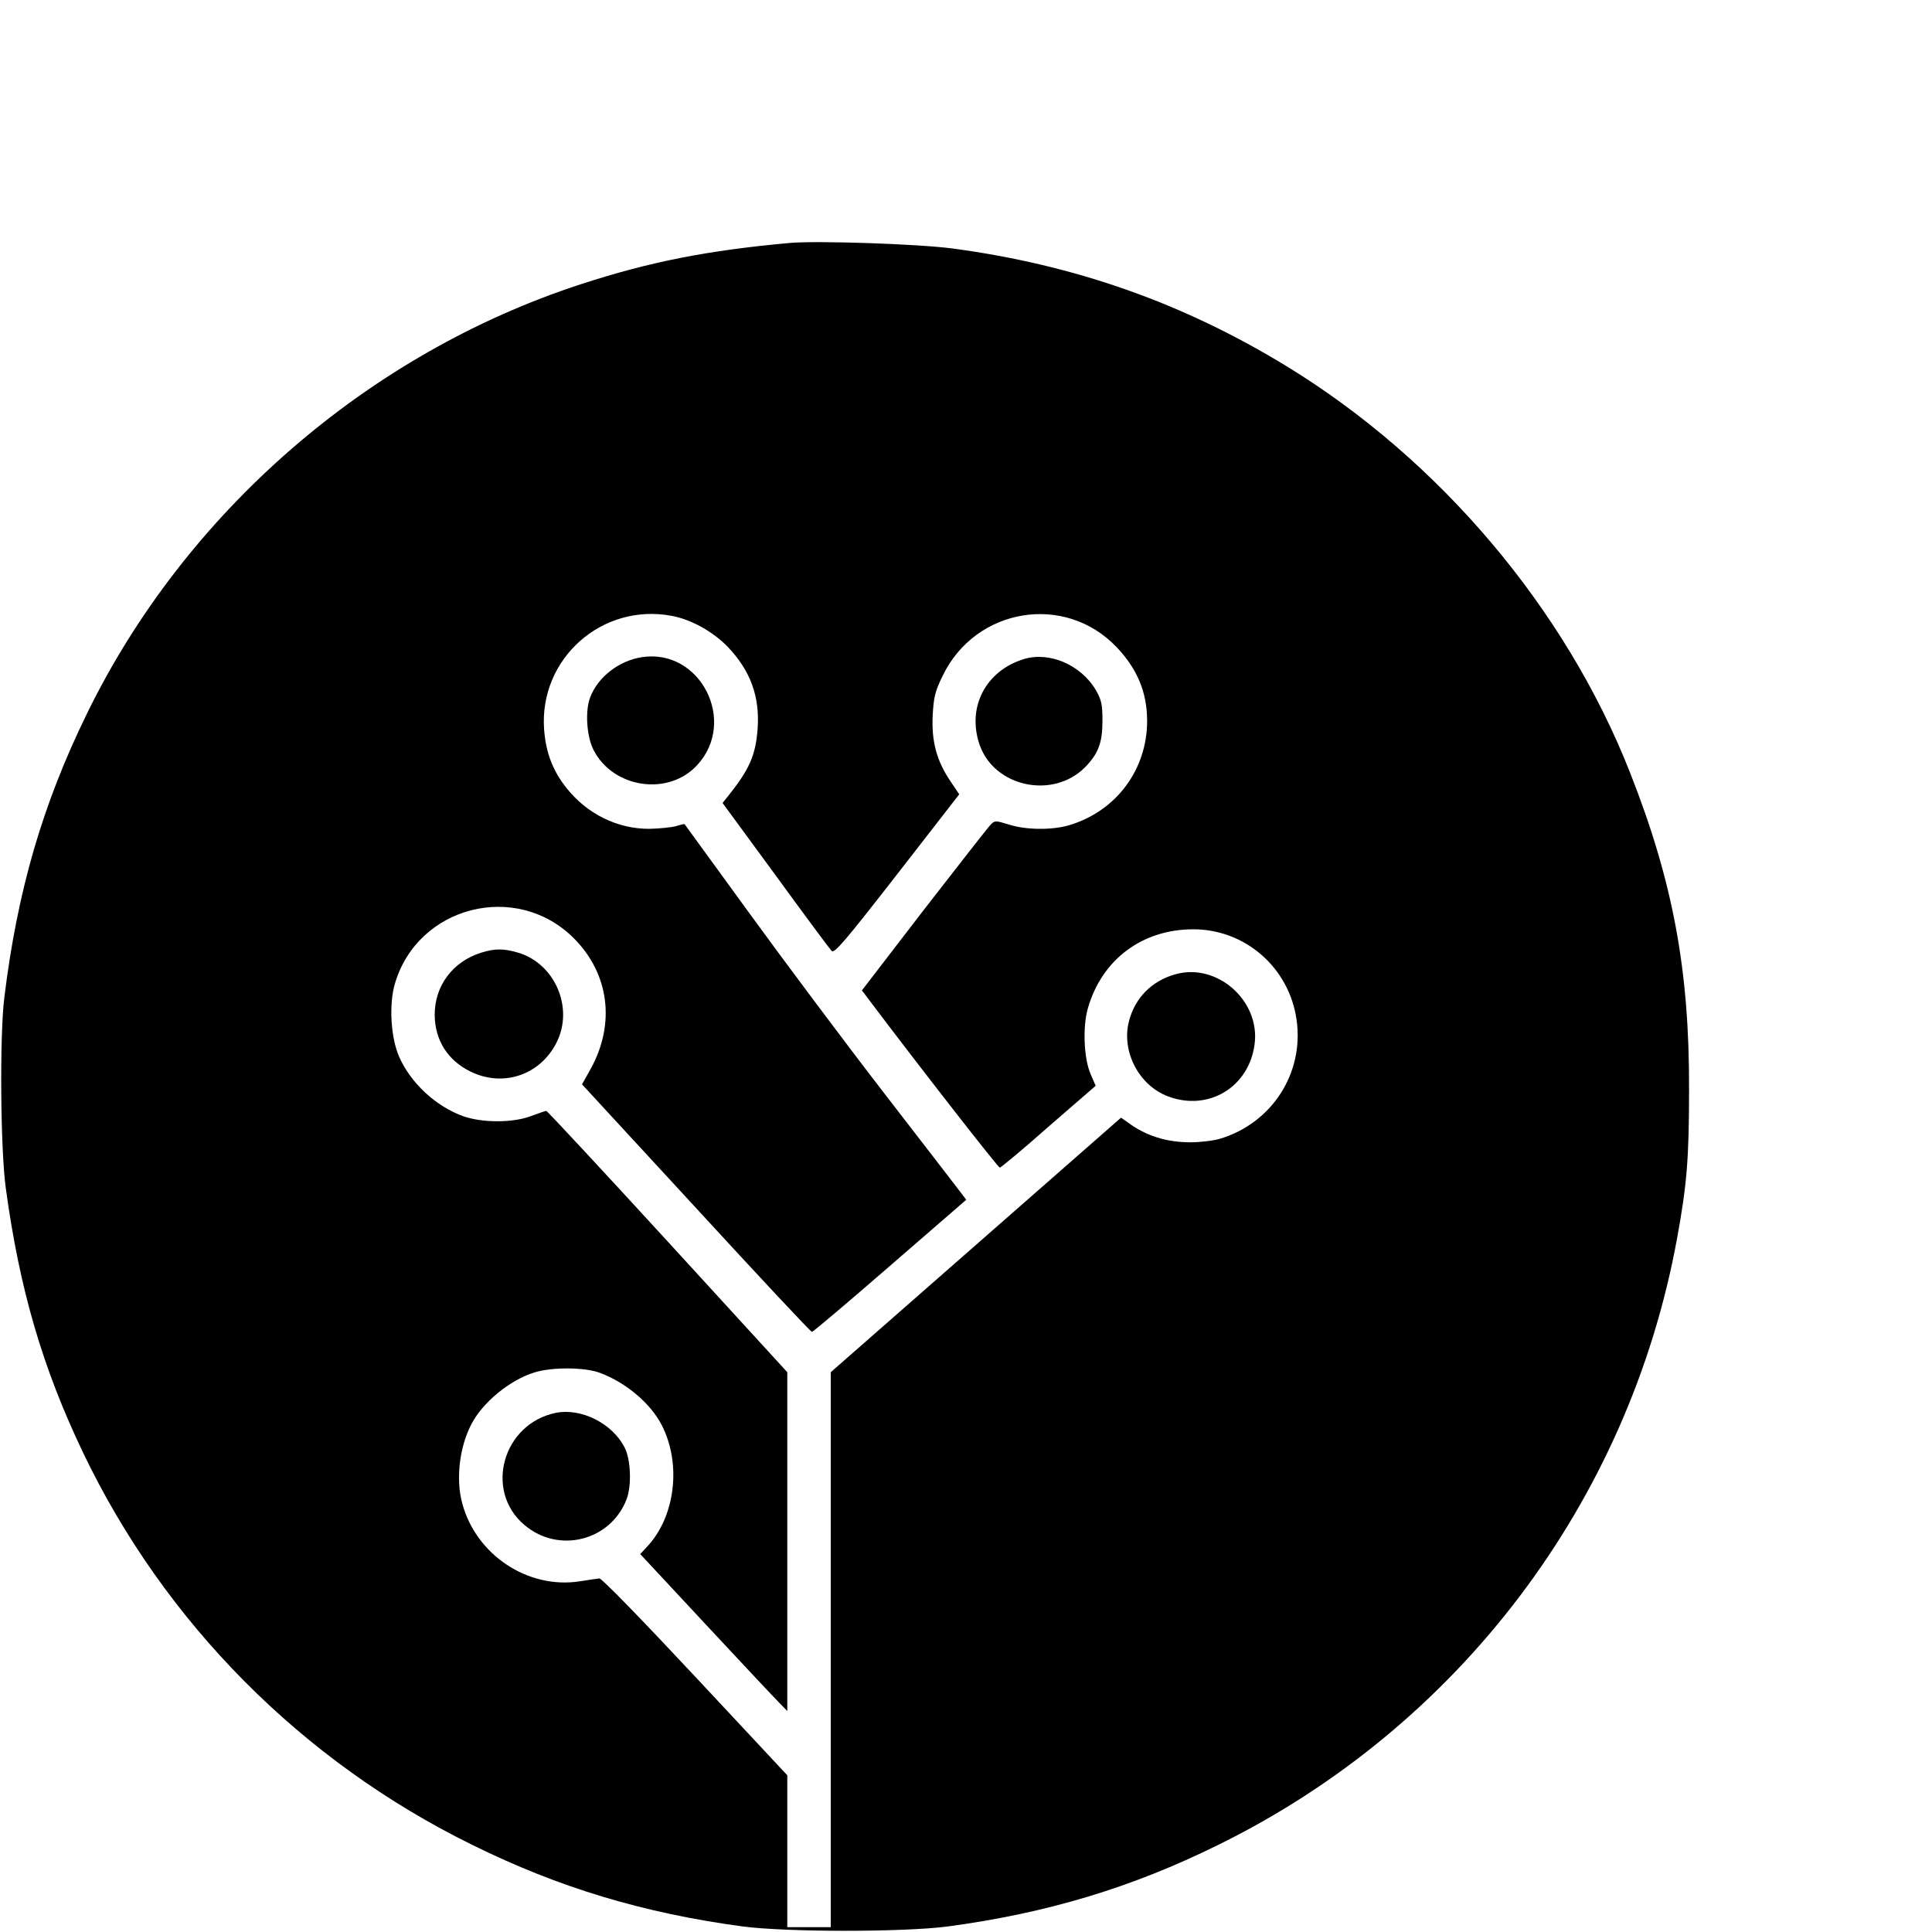 <svg xmlns="http://www.w3.org/2000/svg" version="1.0" width="16pt" height="16pt" viewBox="0 0 16 16" preserveAspectRatio="xMidYMid meet">
<g transform="translate(0,16) scale(0.002,-0.002)" fill="#000000" stroke="none">
<path d="M3270 6994 c-341 -31 -580 -78 -865 -171 -881 -287 -1638 -944 -2045 -1778 -184 -376 -288 -734 -342 -1175 -20 -158 -16 -632 6 -790 57 -419 152 -743 319 -1093 337 -705 906 -1279 1612 -1626 360 -178 711 -283 1120 -338 183 -24 667 -24 850 0 409 55 760 160 1120 338 996 490 1699 1419 1899 2509 41 224 50 333 50 615 2 498 -67 867 -246 1320 -267 676 -786 1290 -1418 1677 -428 262 -877 421 -1385 489 -144 19 -559 33 -675 23z m-489 -1544 c81 -15 171 -65 233 -129 94 -99 133 -206 123 -340 -8 -108 -34 -167 -121 -276 l-24 -30 220 -300 c120 -165 225 -306 232 -313 11 -11 57 43 271 318 l257 331 -35 52 c-58 85 -80 165 -75 273 4 78 10 101 41 165 136 283 506 344 720 120 86 -90 127 -188 127 -306 0 -202 -128 -374 -323 -432 -70 -21 -180 -20 -250 3 -56 17 -58 17 -76 -2 -10 -10 -134 -169 -276 -352 l-256 -333 43 -57 c193 -256 521 -677 528 -677 4 0 96 76 202 170 l195 169 -20 46 c-29 64 -35 198 -12 276 58 201 224 325 434 326 217 1 400 -159 430 -376 31 -220 -102 -426 -316 -491 -26 -8 -82 -15 -123 -15 -101 0 -186 27 -261 83 l-27 19 -601 -527 -601 -527 0 -1149 0 -1149 -90 0 -90 0 0 314 0 315 -381 408 c-230 246 -387 407 -397 407 -9 -1 -46 -6 -82 -12 -215 -33 -429 110 -486 323 -27 99 -12 231 37 326 46 91 160 185 262 216 74 23 209 22 272 -2 107 -40 210 -127 255 -216 83 -161 56 -380 -61 -504 l-28 -30 270 -290 c149 -160 286 -306 305 -325 l34 -35 0 702 0 701 -495 541 c-273 298 -499 541 -503 541 -4 0 -32 -10 -62 -21 -75 -29 -202 -29 -282 -1 -114 41 -219 139 -266 248 -34 79 -42 215 -17 300 94 323 503 427 741 189 146 -146 173 -352 71 -539 l-37 -66 472 -512 c259 -282 475 -513 480 -513 5 0 150 123 324 274 l315 273 -28 37 c-15 20 -158 205 -317 411 -159 206 -408 539 -554 740 -146 201 -266 366 -267 367 -1 2 -17 -2 -36 -8 -19 -5 -68 -10 -109 -11 -133 -1 -260 62 -345 170 -57 72 -85 147 -92 242 -21 292 239 524 528 470z"/>
<path d="M2659 5279 c-95 -14 -183 -82 -215 -166 -22 -56 -15 -163 14 -219 81 -158 310 -192 429 -62 167 181 13 483 -228 447z"/>
<path d="M4240 5271 c-158 -48 -237 -199 -184 -354 60 -175 302 -228 436 -95 56 57 73 102 73 193 0 69 -4 86 -27 127 -62 105 -192 161 -298 129z"/>
<path d="M1992 4055 c-118 -37 -193 -138 -192 -259 1 -103 54 -187 148 -233 136 -67 291 -14 358 123 70 143 -9 324 -160 369 -60 18 -97 18 -154 0z"/>
<path d="M4868 3966 c-98 -27 -168 -97 -193 -194 -33 -125 41 -267 162 -312 168 -63 335 39 358 216 24 180 -155 338 -327 290z"/>
<path d="M2303 2150 c-221 -44 -300 -323 -131 -465 142 -120 357 -65 423 108 21 56 17 165 -9 214 -51 99 -178 163 -283 143z"/>
</g>
</svg>